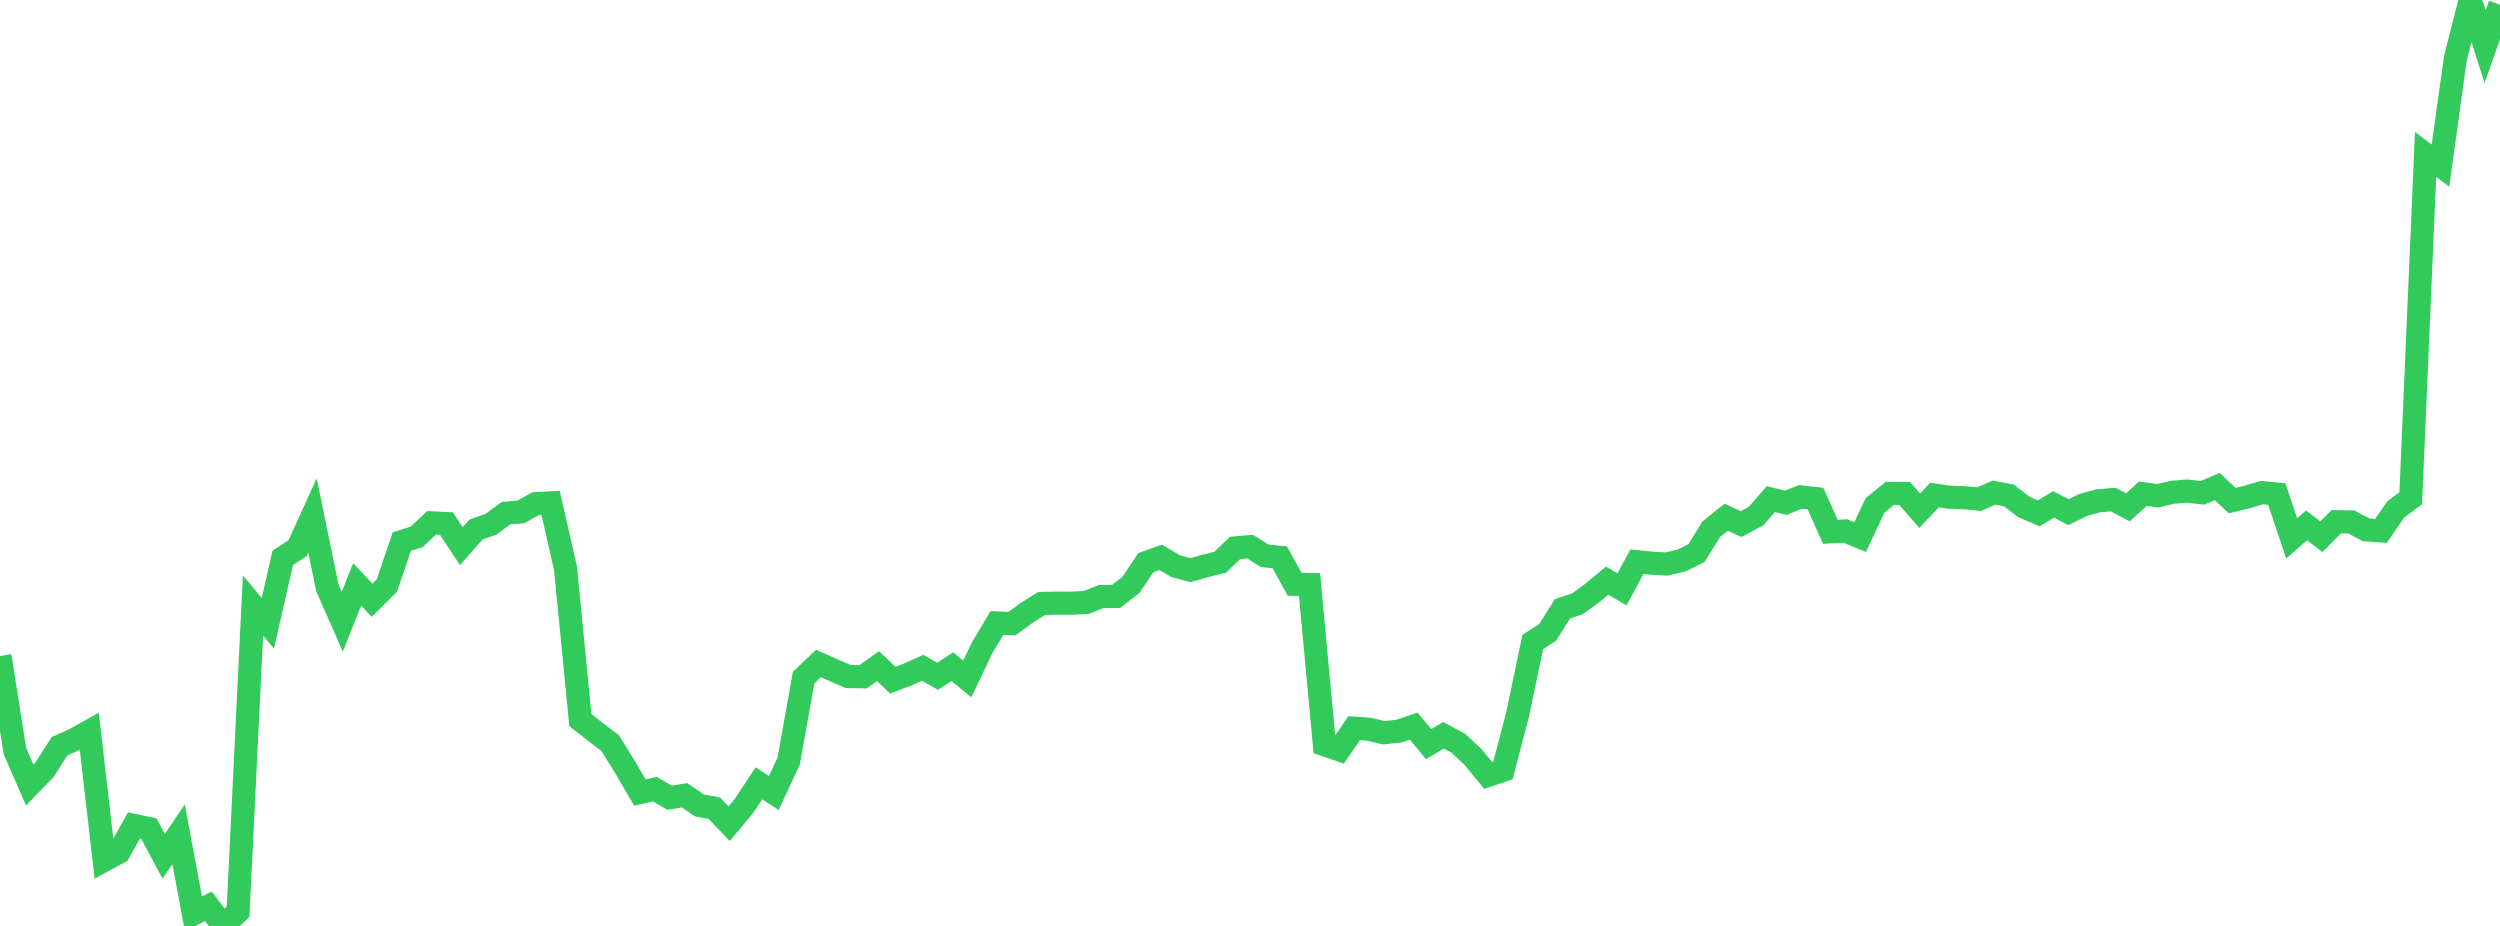 <?xml version="1.0" standalone="no"?>
<!DOCTYPE svg PUBLIC "-//W3C//DTD SVG 1.1//EN" "http://www.w3.org/Graphics/SVG/1.1/DTD/svg11.dtd">

<svg width="135" height="50" viewBox="0 0 135 50" preserveAspectRatio="none" 
  xmlns="http://www.w3.org/2000/svg"
  xmlns:xlink="http://www.w3.org/1999/xlink">


<polyline points="0.0, 35.424 0.804, 40.557 1.607, 42.391 2.411, 41.559 3.214, 40.296 4.018, 39.939 4.821, 39.488 5.625, 46.454 6.429, 46.019 7.232, 44.573 8.036, 44.744 8.839, 46.239 9.643, 45.048 10.446, 49.351 11.25, 48.936 12.054, 50.0 12.857, 49.233 13.661, 32.697 14.464, 33.657 15.268, 30.121 16.071, 29.601 16.875, 27.834 17.679, 31.753 18.482, 33.573 19.286, 31.555 20.089, 32.415 20.893, 31.618 21.696, 29.246 22.5, 28.989 23.304, 28.233 24.107, 28.273 24.911, 29.49 25.714, 28.587 26.518, 28.309 27.321, 27.712 28.125, 27.641 28.929, 27.198 29.732, 27.155 30.536, 30.684 31.339, 38.884 32.143, 39.515 32.946, 40.124 33.75, 41.418 34.554, 42.798 35.357, 42.613 36.161, 43.079 36.964, 42.945 37.768, 43.492 38.571, 43.641 39.375, 44.477 40.179, 43.516 40.982, 42.298 41.786, 42.823 42.589, 41.098 43.393, 36.593 44.196, 35.826 45.0, 36.185 45.804, 36.532 46.607, 36.547 47.411, 35.972 48.214, 36.726 49.018, 36.423 49.821, 36.059 50.625, 36.52 51.429, 36 52.232, 36.666 53.036, 34.977 53.839, 33.638 54.643, 33.678 55.446, 33.09 56.25, 32.586 57.054, 32.569 57.857, 32.572 58.661, 32.53 59.464, 32.212 60.268, 32.207 61.071, 31.582 61.875, 30.383 62.679, 30.096 63.482, 30.571 64.286, 30.787 65.089, 30.557 65.893, 30.359 66.696, 29.588 67.5, 29.517 68.304, 30.015 69.107, 30.095 69.911, 31.551 70.714, 31.567 71.518, 40.214 72.321, 40.491 73.125, 39.321 73.929, 39.379 74.732, 39.569 75.536, 39.483 76.339, 39.209 77.143, 40.184 77.946, 39.705 78.75, 40.133 79.554, 40.891 80.357, 41.87 81.161, 41.601 81.964, 38.52 82.768, 34.666 83.571, 34.149 84.375, 32.873 85.179, 32.61 85.982, 32.02 86.786, 31.355 87.589, 31.824 88.393, 30.331 89.196, 30.413 90.0, 30.456 90.804, 30.266 91.607, 29.868 92.411, 28.577 93.214, 27.93 94.018, 28.301 94.821, 27.873 95.625, 26.949 96.429, 27.15 97.232, 26.831 98.036, 26.923 98.839, 28.718 99.643, 28.674 100.446, 29.001 101.25, 27.292 102.054, 26.643 102.857, 26.65 103.661, 27.579 104.464, 26.733 105.268, 26.851 106.071, 26.876 106.875, 26.953 107.679, 26.599 108.482, 26.752 109.286, 27.376 110.089, 27.719 110.893, 27.237 111.696, 27.656 112.5, 27.265 113.304, 27.045 114.107, 26.977 114.911, 27.393 115.714, 26.66 116.518, 26.77 117.321, 26.582 118.125, 26.518 118.929, 26.616 119.732, 26.271 120.536, 27.032 121.339, 26.837 122.143, 26.6 122.946, 26.68 123.75, 29.073 124.554, 28.37 125.357, 28.983 126.161, 28.171 126.964, 28.183 127.768, 28.609 128.571, 28.667 129.375, 27.5 130.179, 26.905 130.982, 8.341 131.786, 8.946 132.589, 3.153 133.393, 0.0 134.196, 2.519 135.0, 0.253" fill="none" stroke="#32ca5b" stroke-width="1.25"/>

</svg>